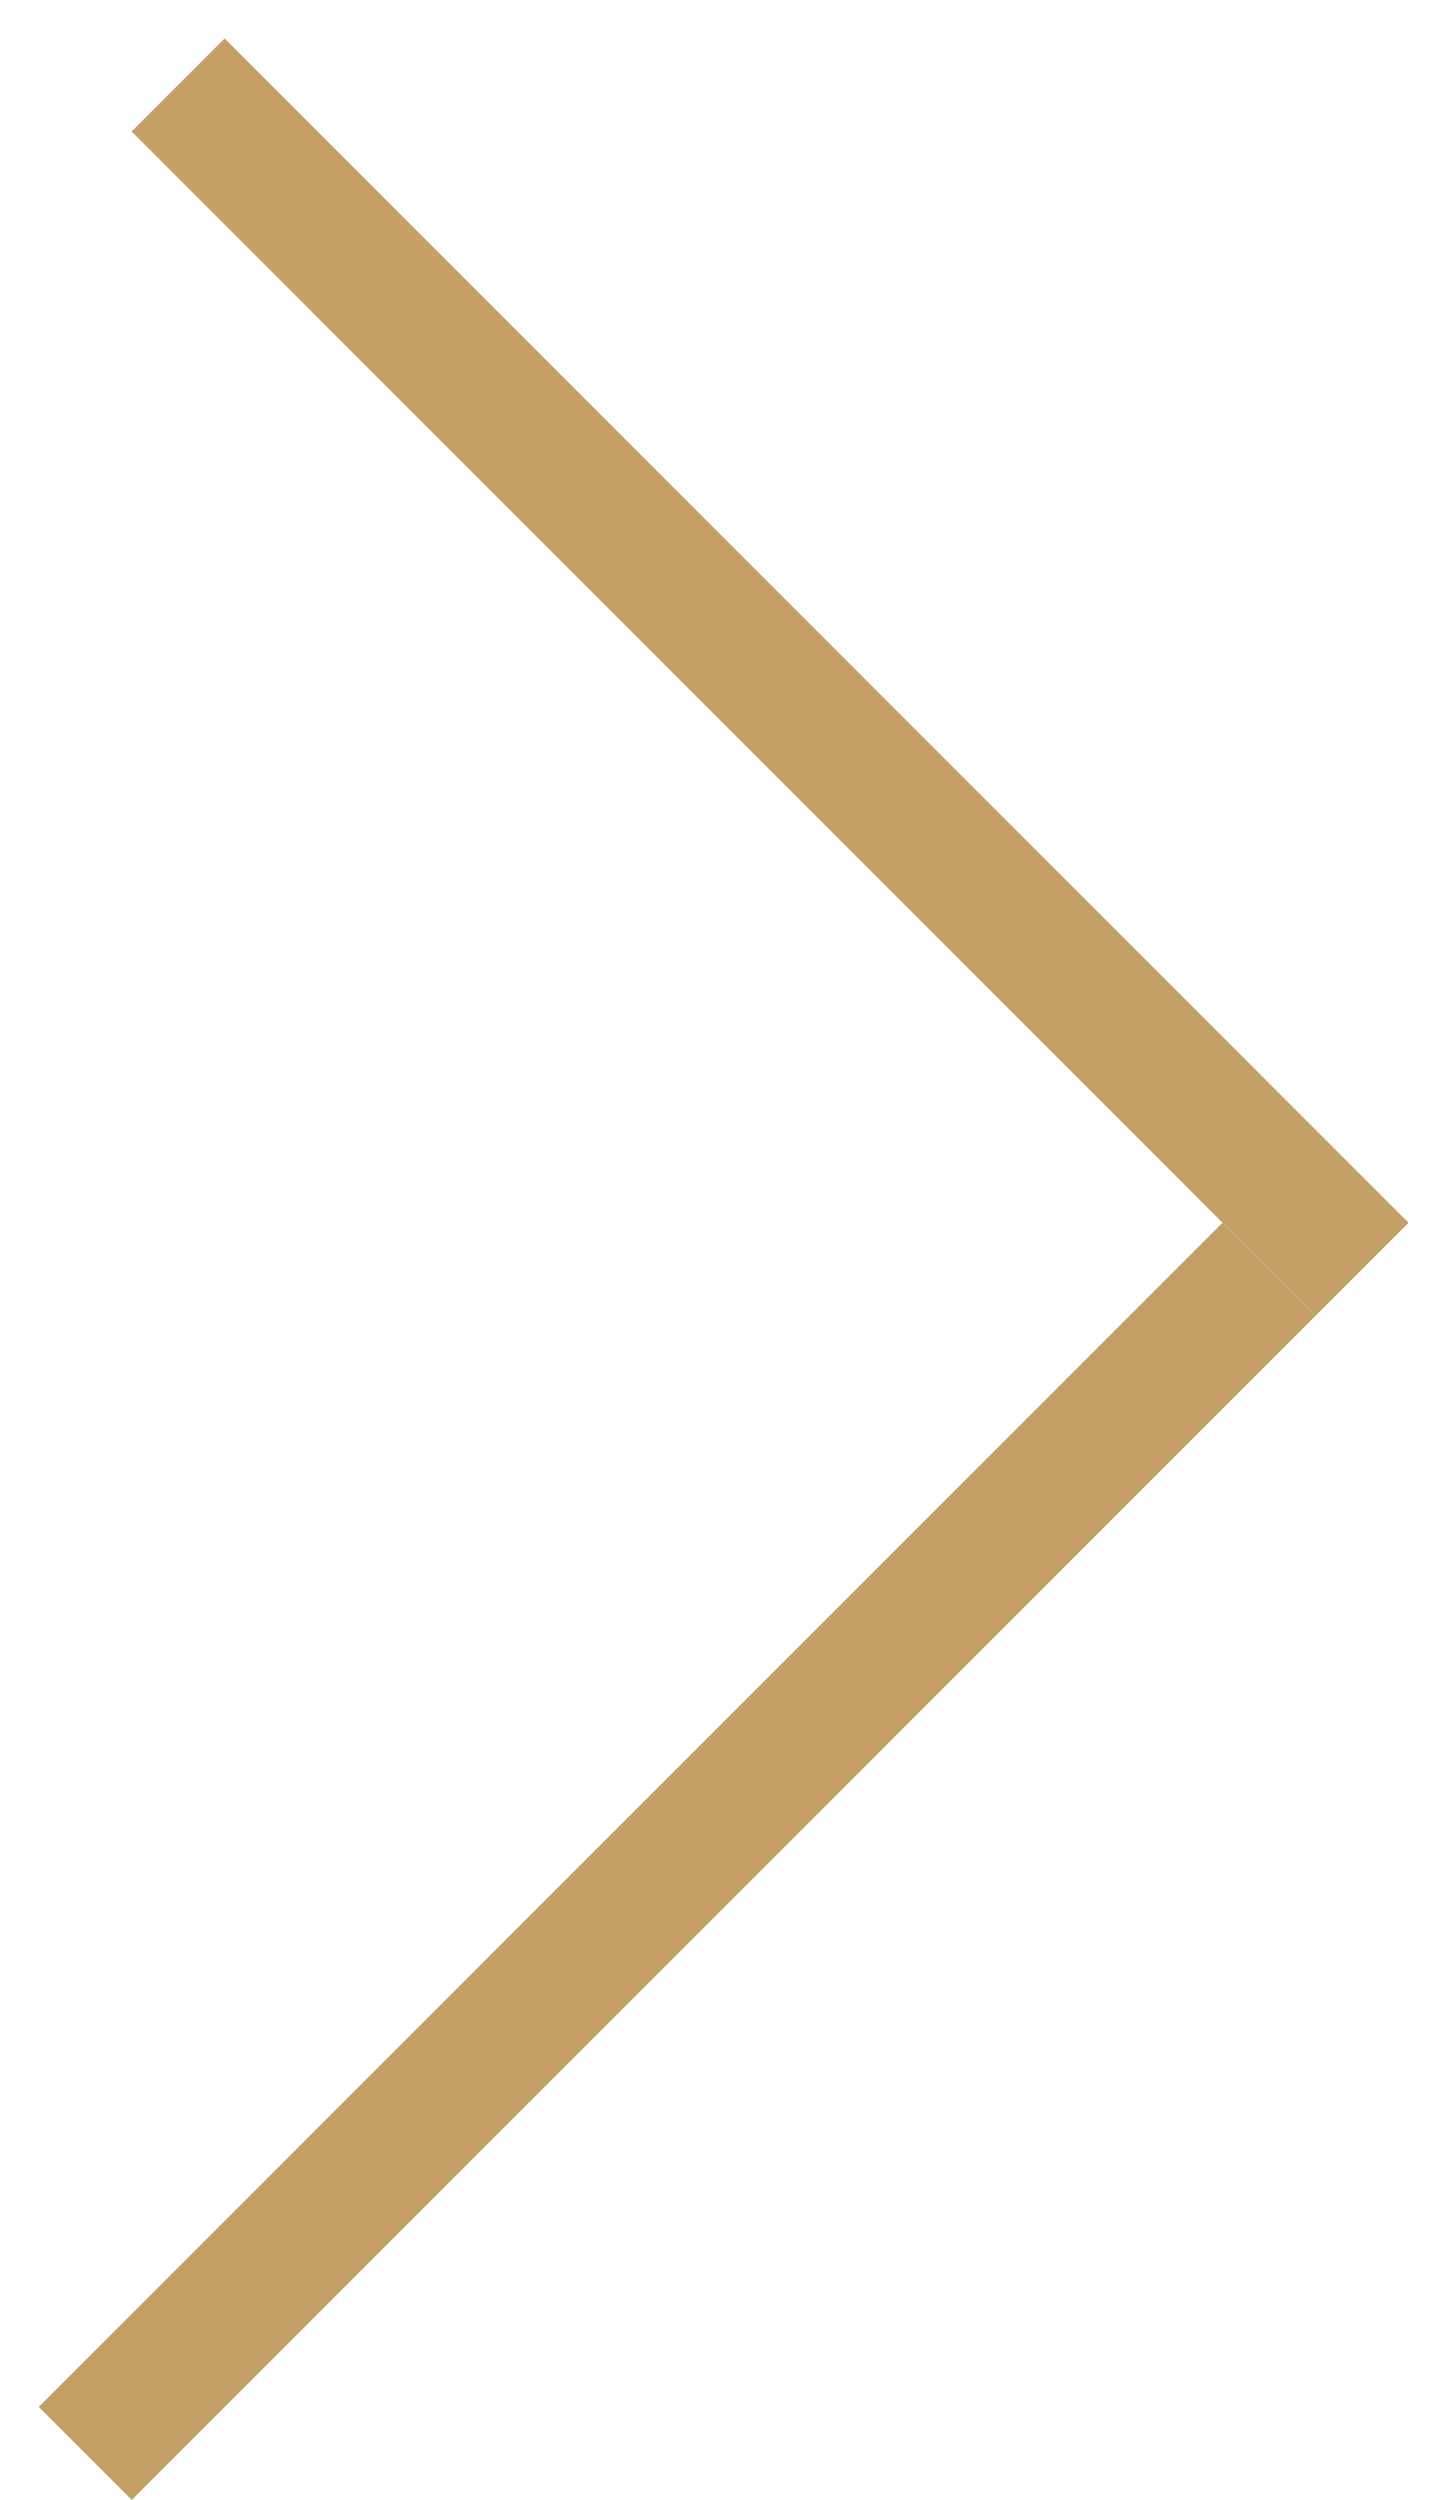 <?xml version="1.0" encoding="UTF-8"?> <svg xmlns="http://www.w3.org/2000/svg" width="11" height="19" viewBox="0 0 11 19" fill="none"><line x1="1.354" y1="0.646" x2="10.354" y2="9.646" stroke="#C4A066"></line><line y1="-0.5" x2="12.728" y2="-0.5" transform="matrix(-0.707 0.707 0.707 0.707 10 10)" stroke="#C4A066"></line></svg> 